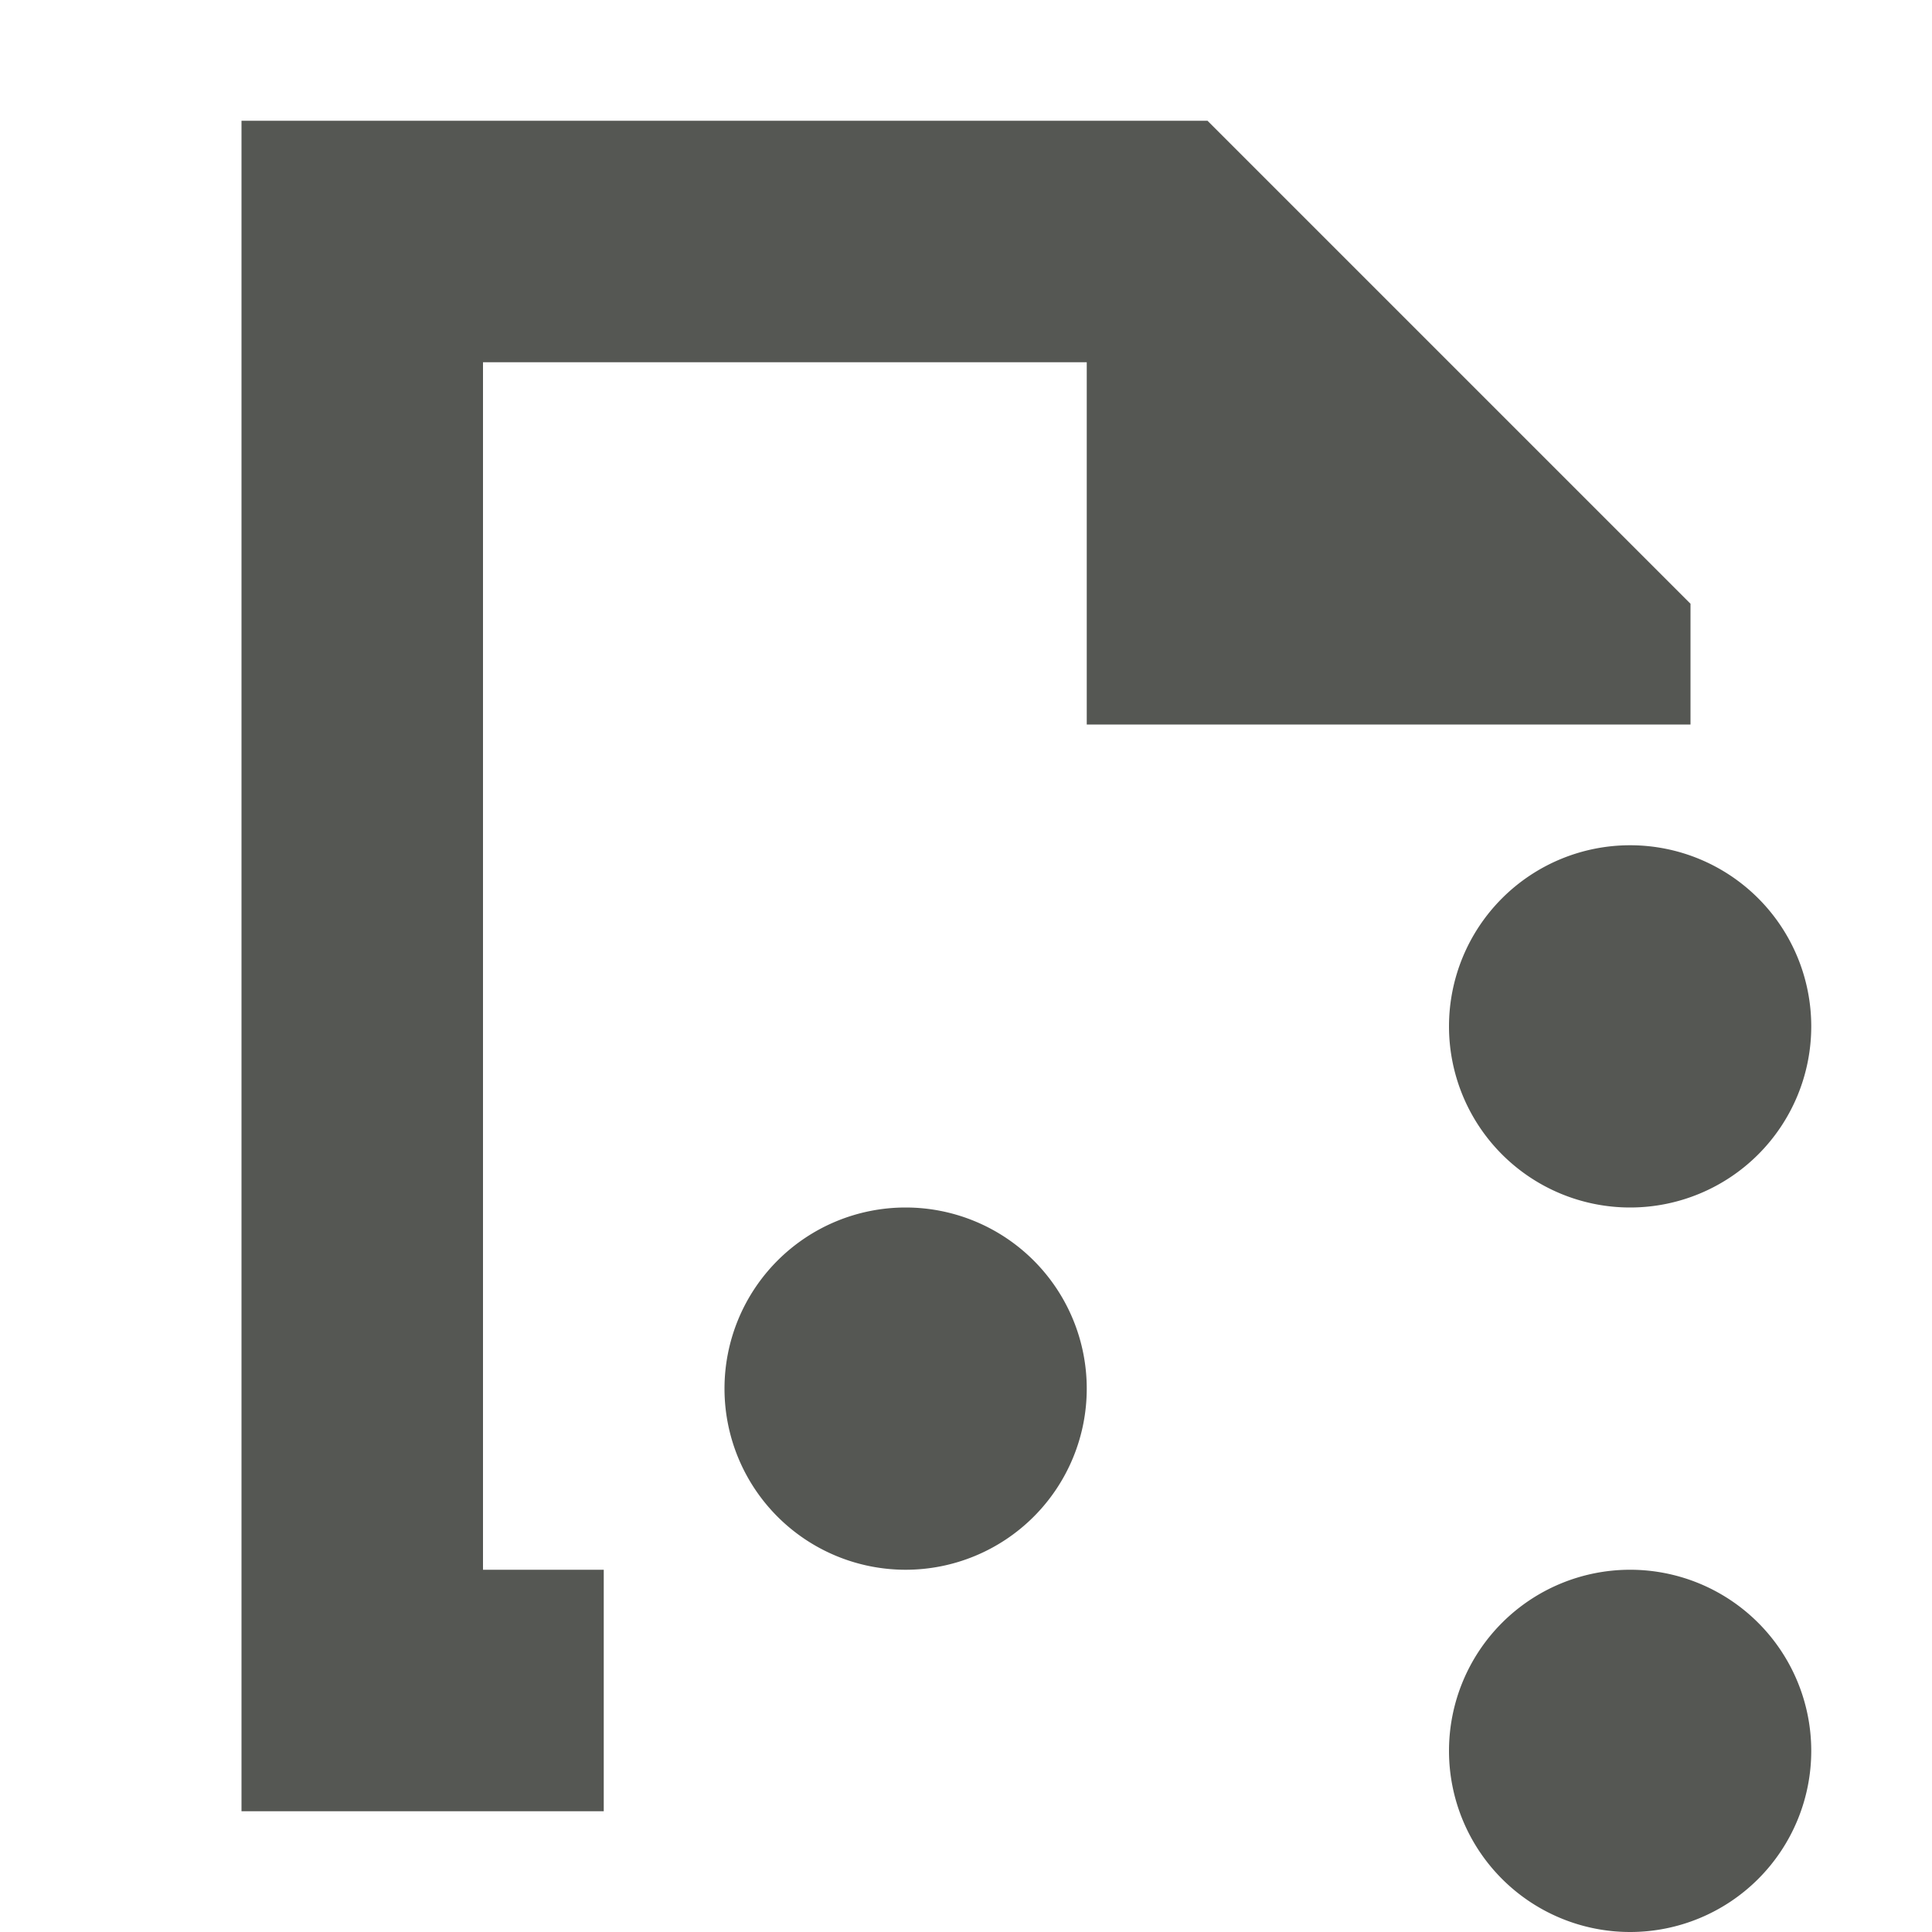 <svg xmlns="http://www.w3.org/2000/svg" viewBox="0 0 16 16">
  <path
     style="fill:#555753"
     d="M 2 1 L 2 15 L 5 15 L 5 13 L 4 13 L 4 3 L 9 3 L 9 6 L 12 6 L 14 6 L 14 5 L 10 1 L 2 1 z M 13.5 7 A 1.5 1.5 0 0 0 12 8.5 A 1.5 1.5 0 0 0 13.5 10 A 1.5 1.5 0 0 0 15 8.5 A 1.5 1.5 0 0 0 13.5 7 z M 7.5 10 A 1.5 1.5 0 0 0 6 11.5 A 1.5 1.5 0 0 0 7.5 13 A 1.5 1.5 0 0 0 9 11.5 A 1.5 1.5 0 0 0 7.5 10 z M 13.5 13 A 1.5 1.5 0 0 0 12 14.5 A 1.5 1.5 0 0 0 13.5 16 A 1.5 1.5 0 0 0 15 14.5 A 1.5 1.5 0 0 0 13.5 13 z "
     />
</svg>
